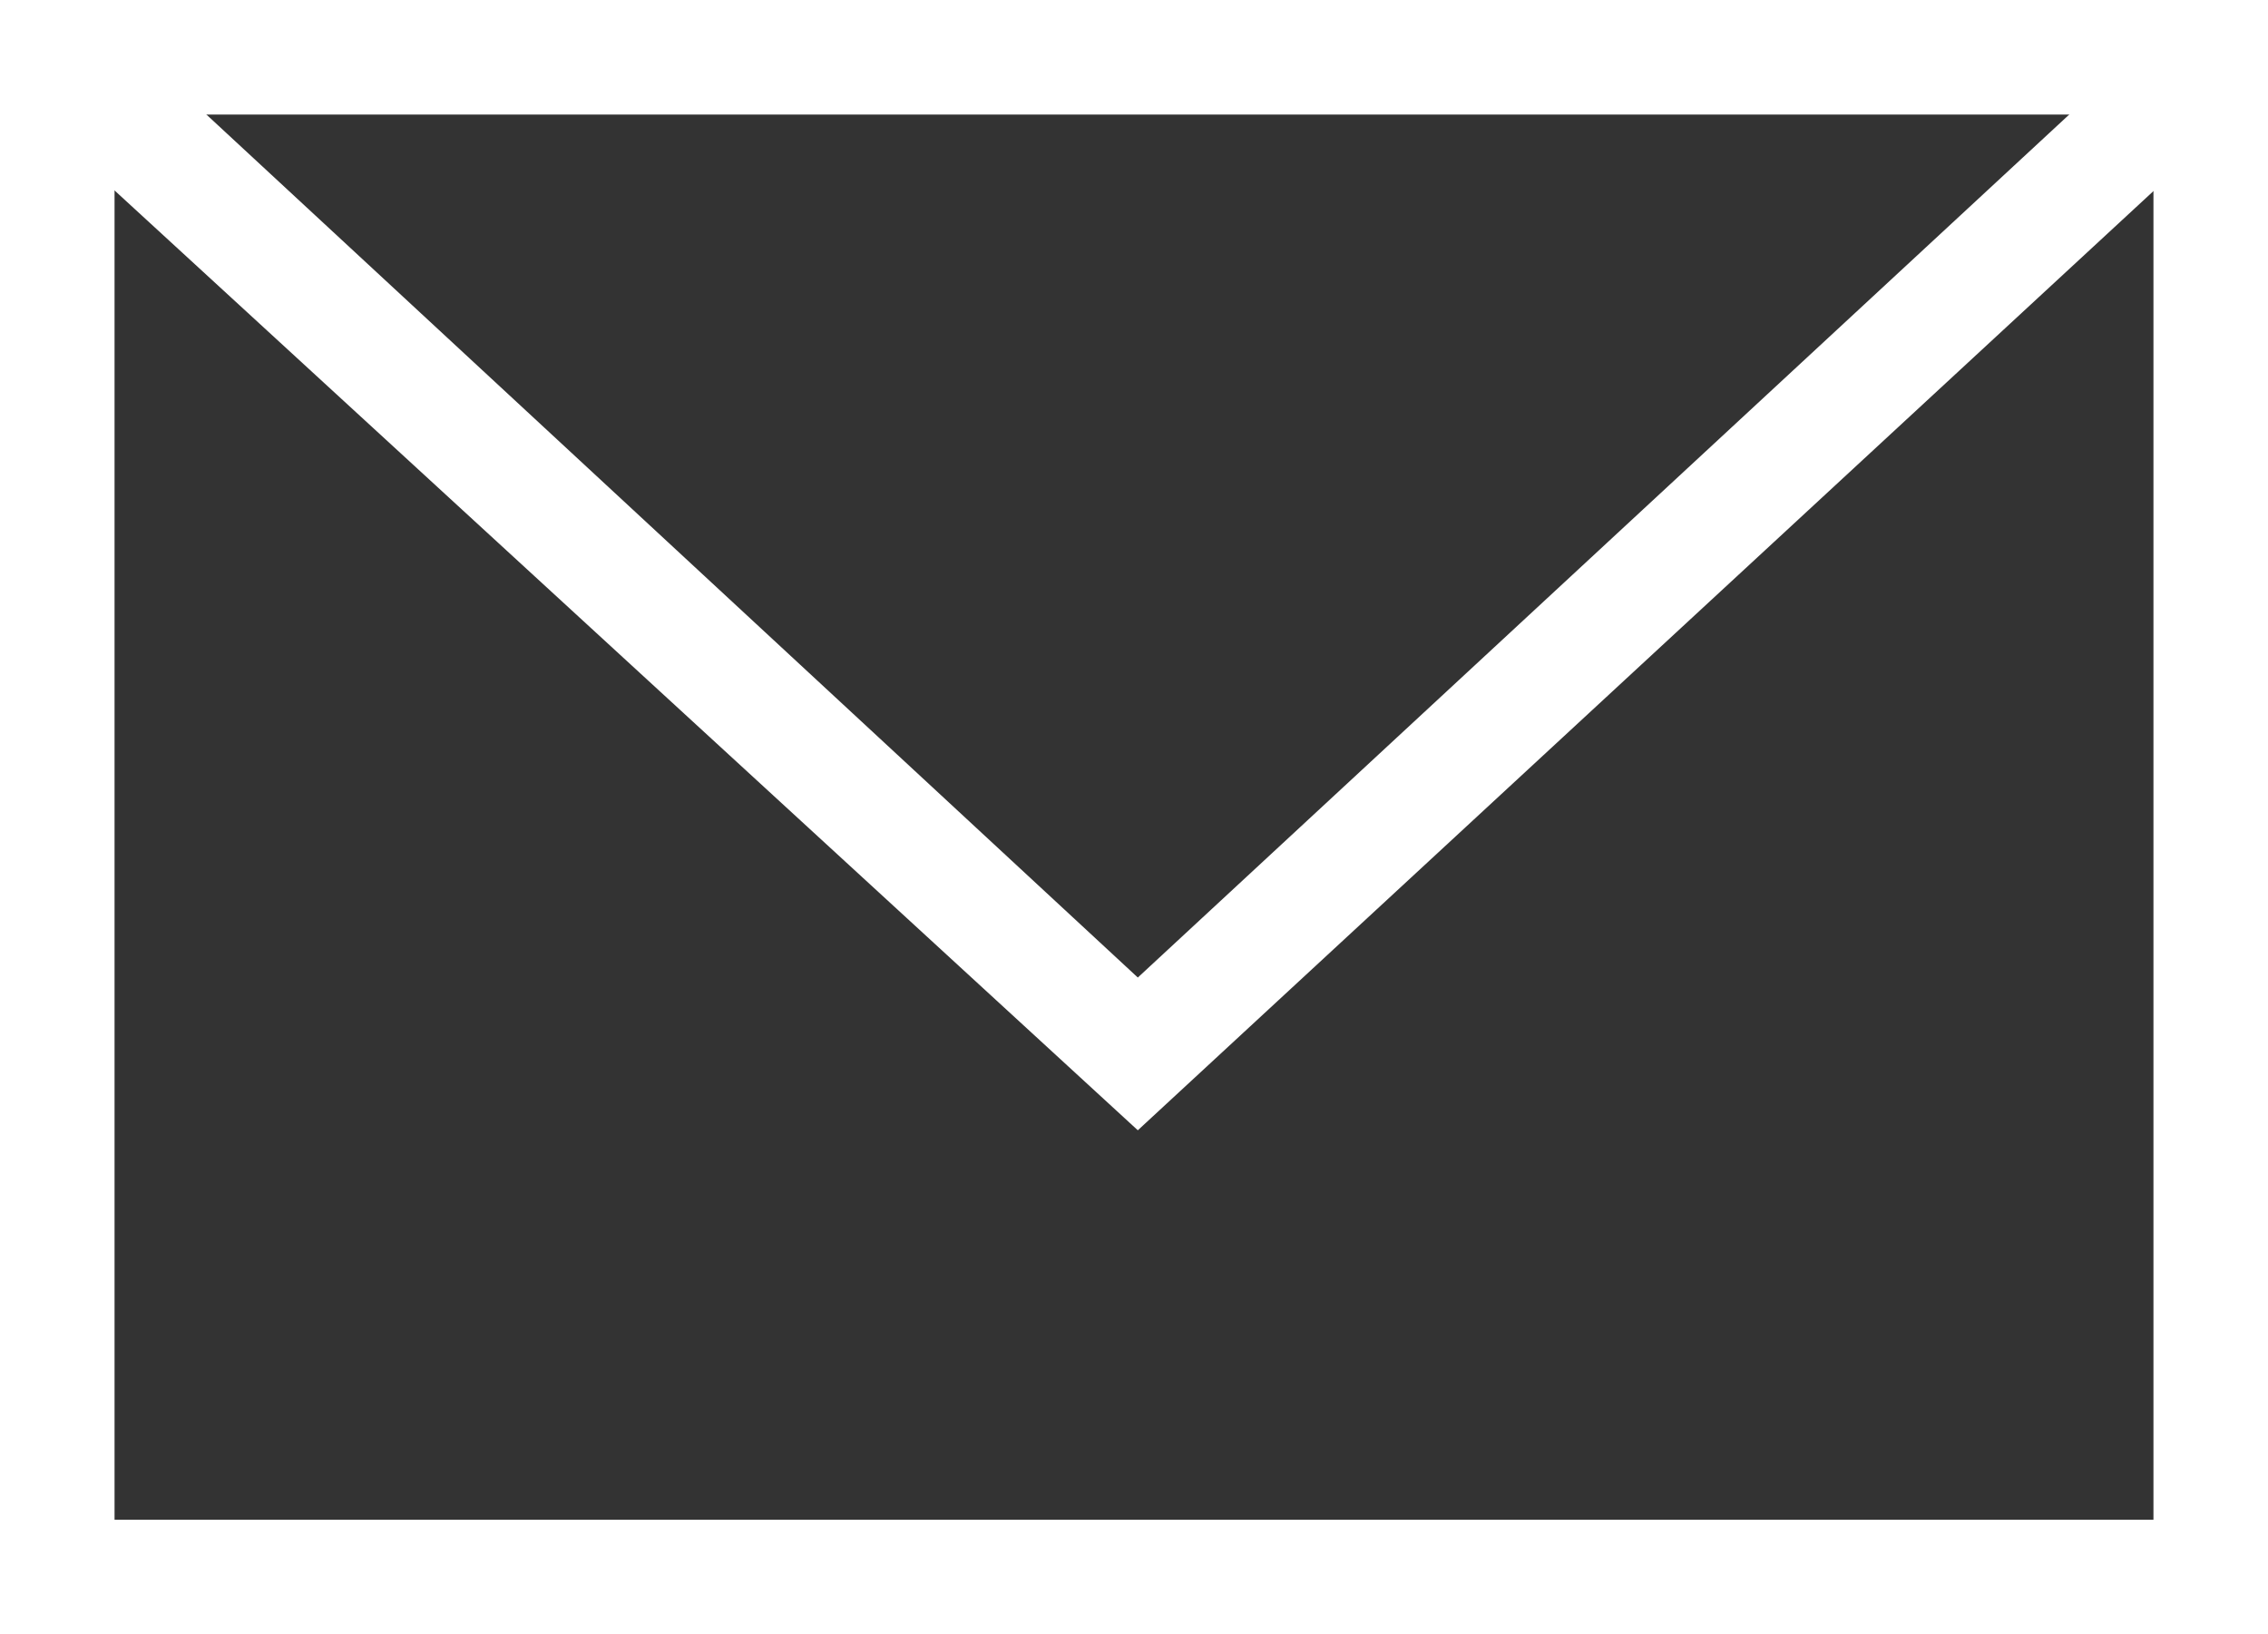 <?xml version="1.0" encoding="utf-8"?>
<!-- Generator: Adobe Illustrator 26.0.2, SVG Export Plug-In . SVG Version: 6.00 Build 0)  -->
<svg version="1.1" id="レイヤー_1" xmlns="http://www.w3.org/2000/svg" xmlns:xlink="http://www.w3.org/1999/xlink" x="0px"
	 y="0px" viewBox="0 0 29.7 21.4" style="enable-background:new 0 0 29.7 21.4;" xml:space="preserve">
<rect x="0" y="0" width="29.7" height="21.4" fill="#333333" stroke="none"/>
<style type="text/css">
	.st0{fill:#FFFFFF;}
</style>
<g>
	<path class="st0" d="M29.7,21.4H0V0h29.7V21.4z M1.5,19.9h26.7V1.5H1.5V19.9z"/>
	<polygon class="st0" points="14.9,14.8 0.2,1.3 1.3,0.2 14.9,12.8 28.5,0.2 29.5,1.3 	"/>
</g>
</svg>
